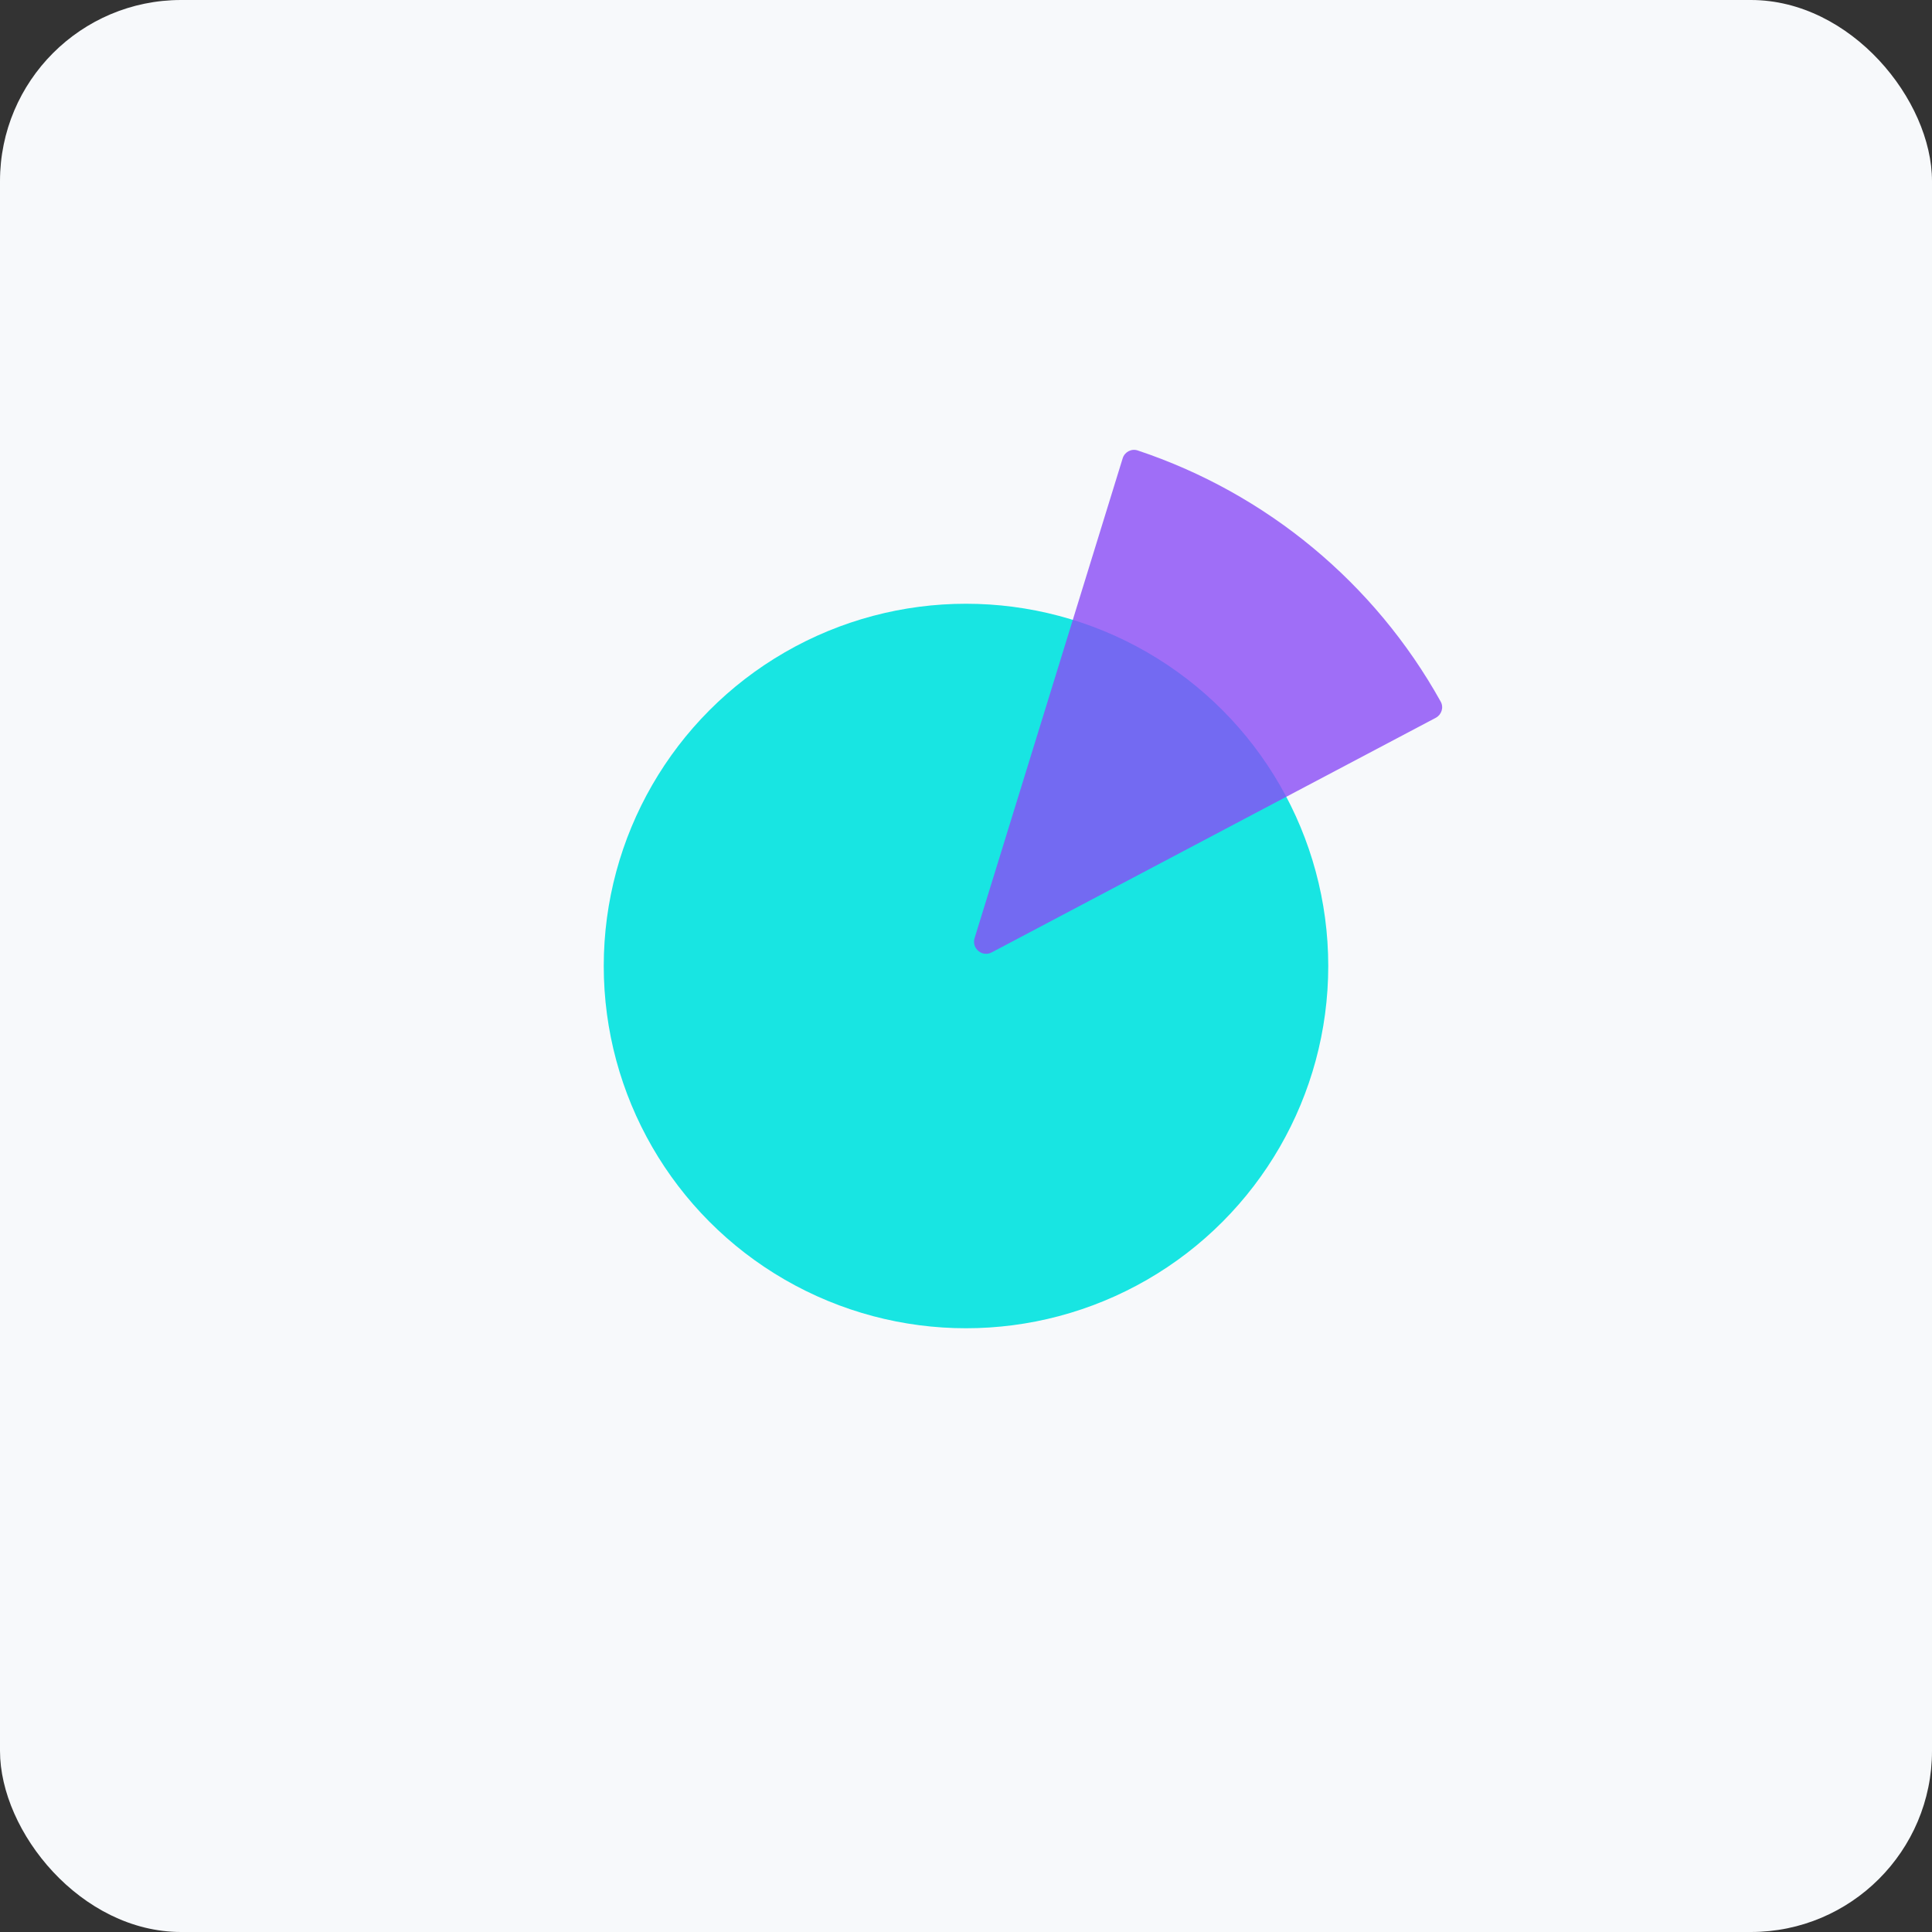 <svg width="32" height="32" viewBox="0 0 32 32" fill="none" xmlns="http://www.w3.org/2000/svg">
<rect x="0" y="0" width="32" height="32" fill="#333333" stroke="none"/>
<rect width="32" height="32" rx="3" fill="#F7F9FB"/>
<circle cx="16" cy="16" r="6" fill="#18E5E2"/>
<path opacity="0.8" d="M23.781 11.889C23.878 11.837 23.916 11.716 23.862 11.62C22.768 9.655 20.977 8.172 18.844 7.461C18.739 7.426 18.627 7.486 18.595 7.591L16.142 15.539C16.09 15.709 16.269 15.858 16.427 15.774L23.781 11.889Z" fill="#894BF6"/>
</svg>
